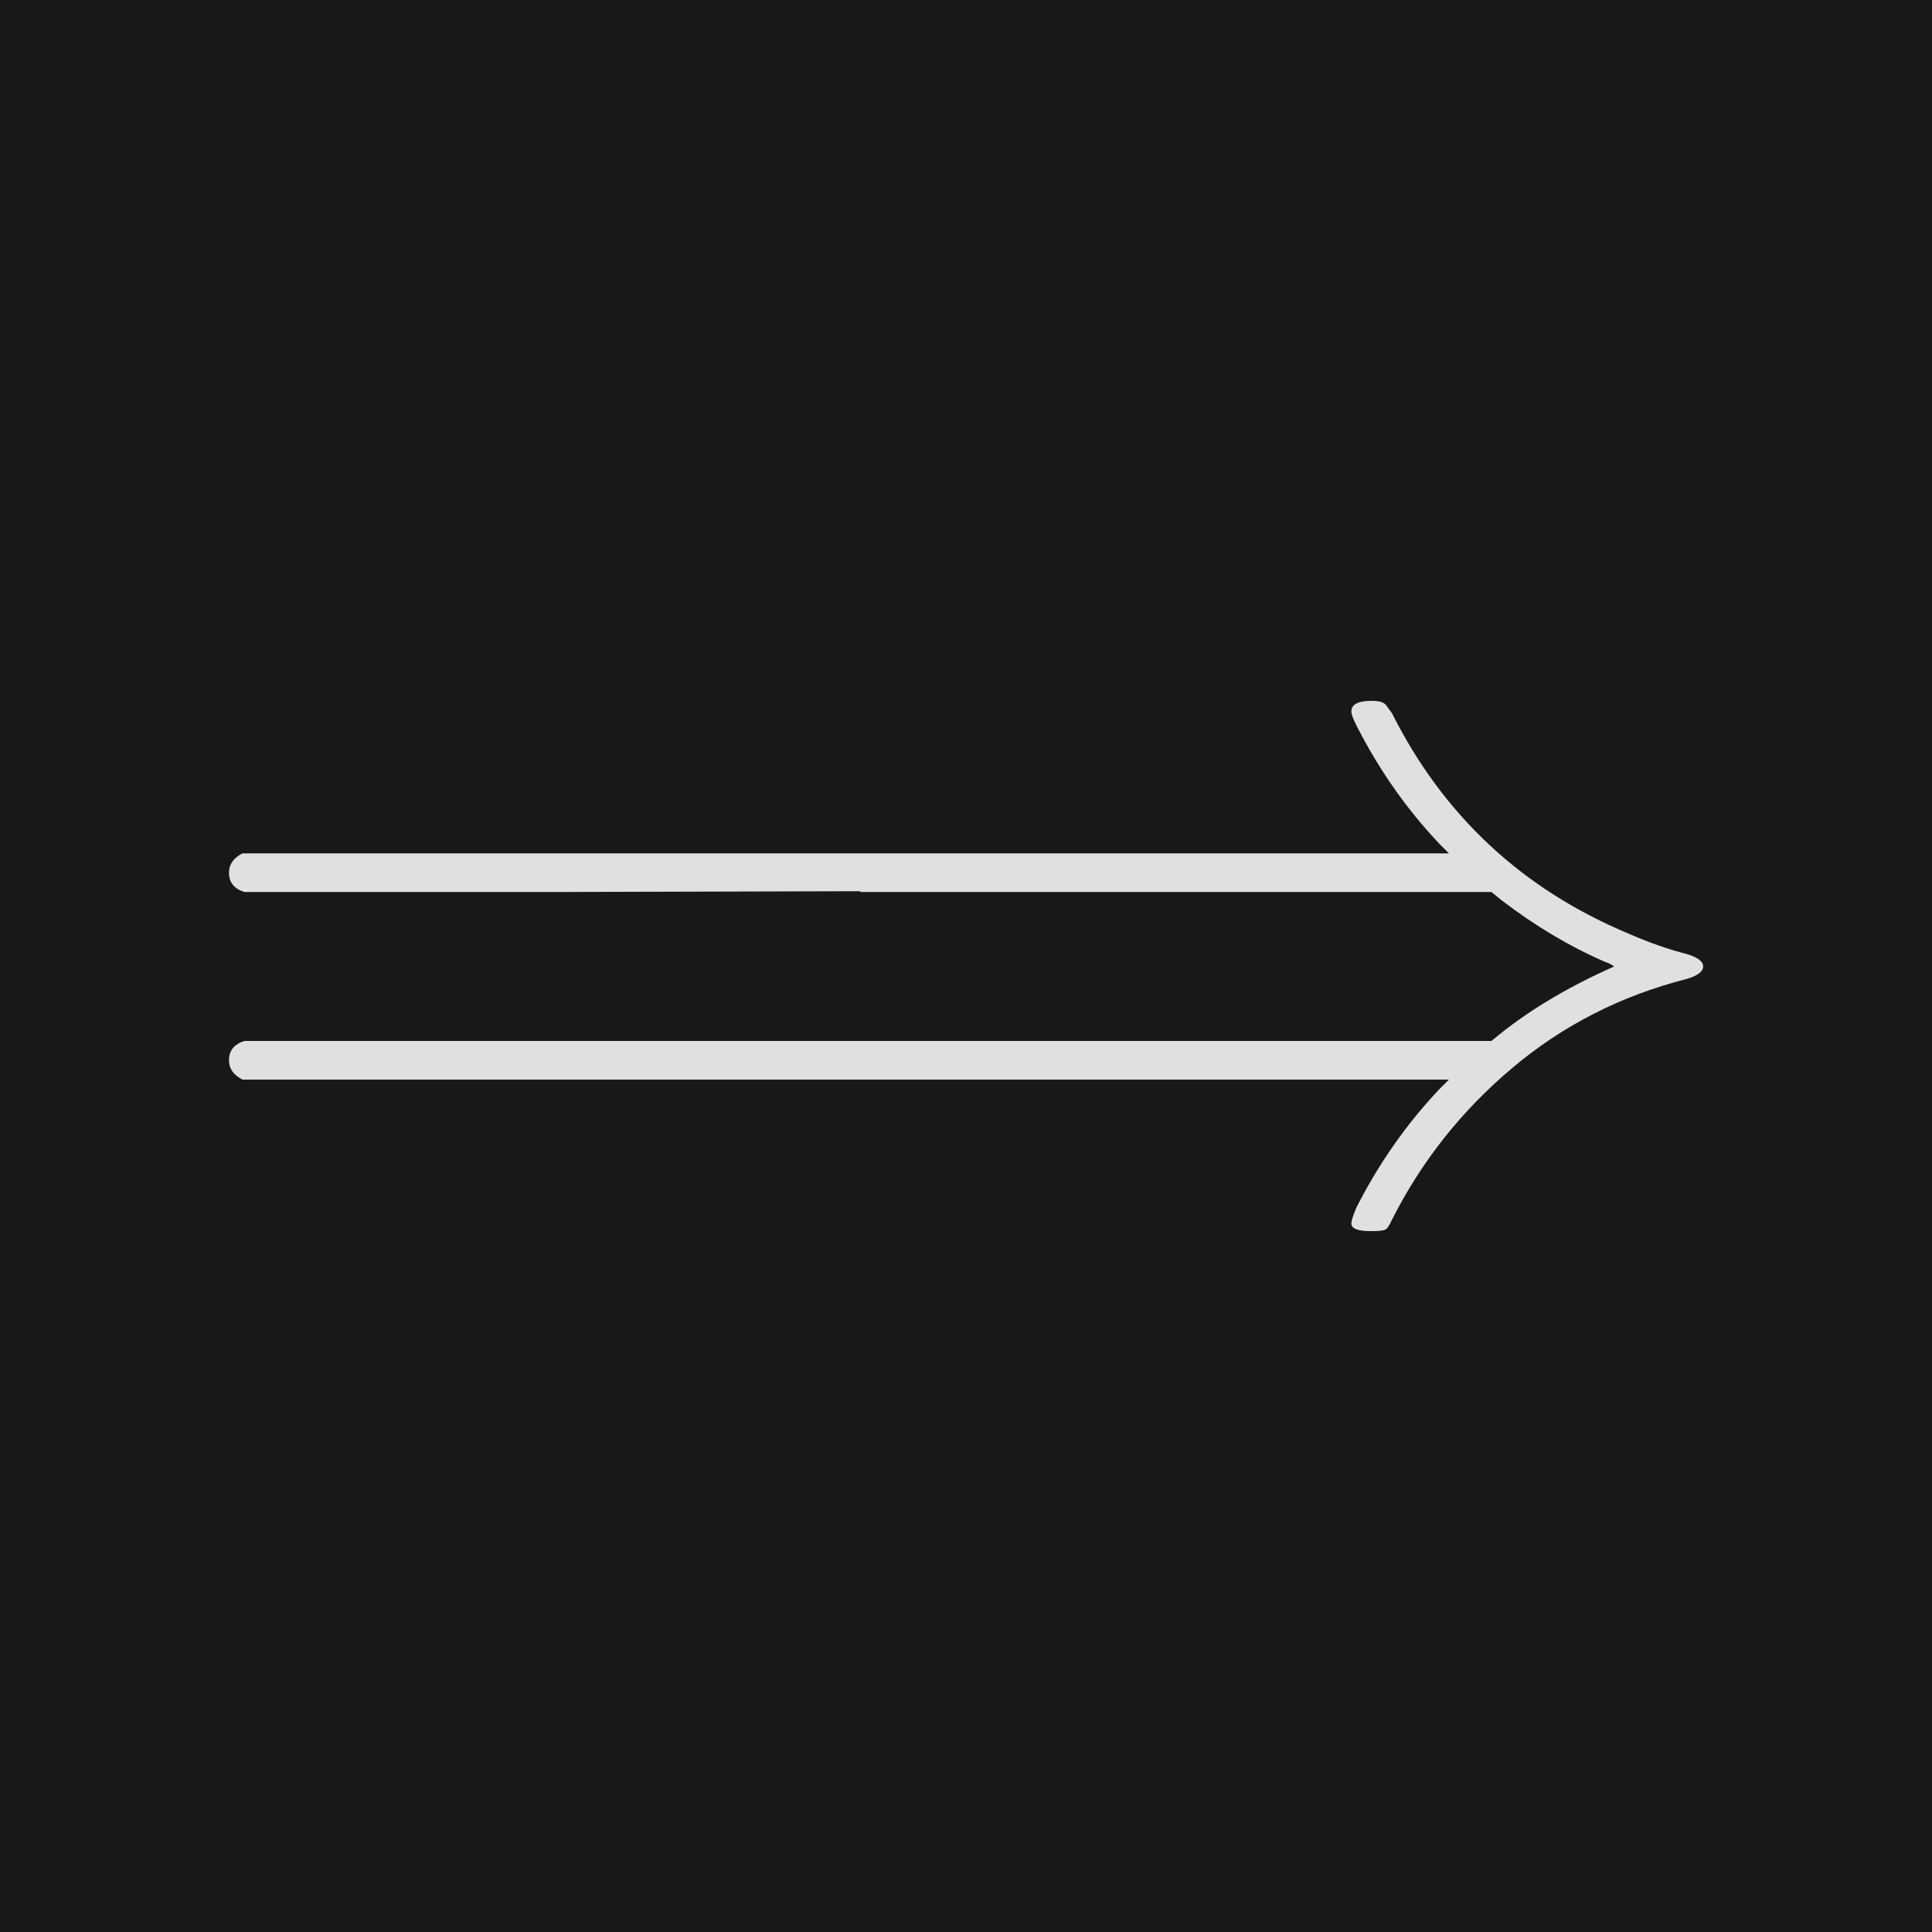 <svg xmlns="http://www.w3.org/2000/svg" version="1.1" width="96" height="96" viewbox="0 0 96 96"><rect x="0" y="0" width="96" height="96" fill="#181818"></rect><g transform="translate(8.688, 60.024)"><path d="M2.69-7.34L2.69-7.34Q2.69-8.06 3.46-8.3L3.46-8.3 65.42-8.3 65.9-8.69Q68.26-10.56 71.52-12L71.52-12Q71.33-12.14 71.04-12.24L71.04-12.24Q68.4-13.39 65.9-15.31L65.9-15.31 65.42-15.7 34.08-15.7 34.03-15.74Q33.98-15.74 33.94-15.74L33.94-15.74 18.72-15.7 3.46-15.7Q2.69-15.94 2.69-16.66L2.69-16.66Q2.69-17.28 3.36-17.62L3.36-17.62 63.31-17.62 62.83-18.1Q60.38-20.69 58.7-24L58.7-24Q58.46-24.48 58.46-24.67L58.46-24.67Q58.46-25.2 59.47-25.2L59.47-25.2Q59.81-25.2 59.98-25.13 60.14-25.06 60.19-24.98 60.24-24.91 60.48-24.58L60.48-24.58Q64.32-16.94 72.24-13.63L72.24-13.63Q73.78-12.96 75.12-12.62L75.12-12.62Q75.94-12.38 75.94-12 75.94-11.62 75.12-11.38L75.12-11.38Q70.22-10.13 66.46-6.96 62.69-3.79 60.48 0.58L60.48 0.58Q60.29 1.01 60.14 1.08 60 1.15 59.42 1.15L59.42 1.15Q58.46 1.15 58.46 0.77L58.46 0.77Q58.46 0.58 58.7 0L58.7 0Q60.38-3.31 62.83-5.9L62.83-5.9 63.31-6.38 3.36-6.38Q2.69-6.72 2.69-7.34Z" fill="#E0E0E0"></path></g></svg>